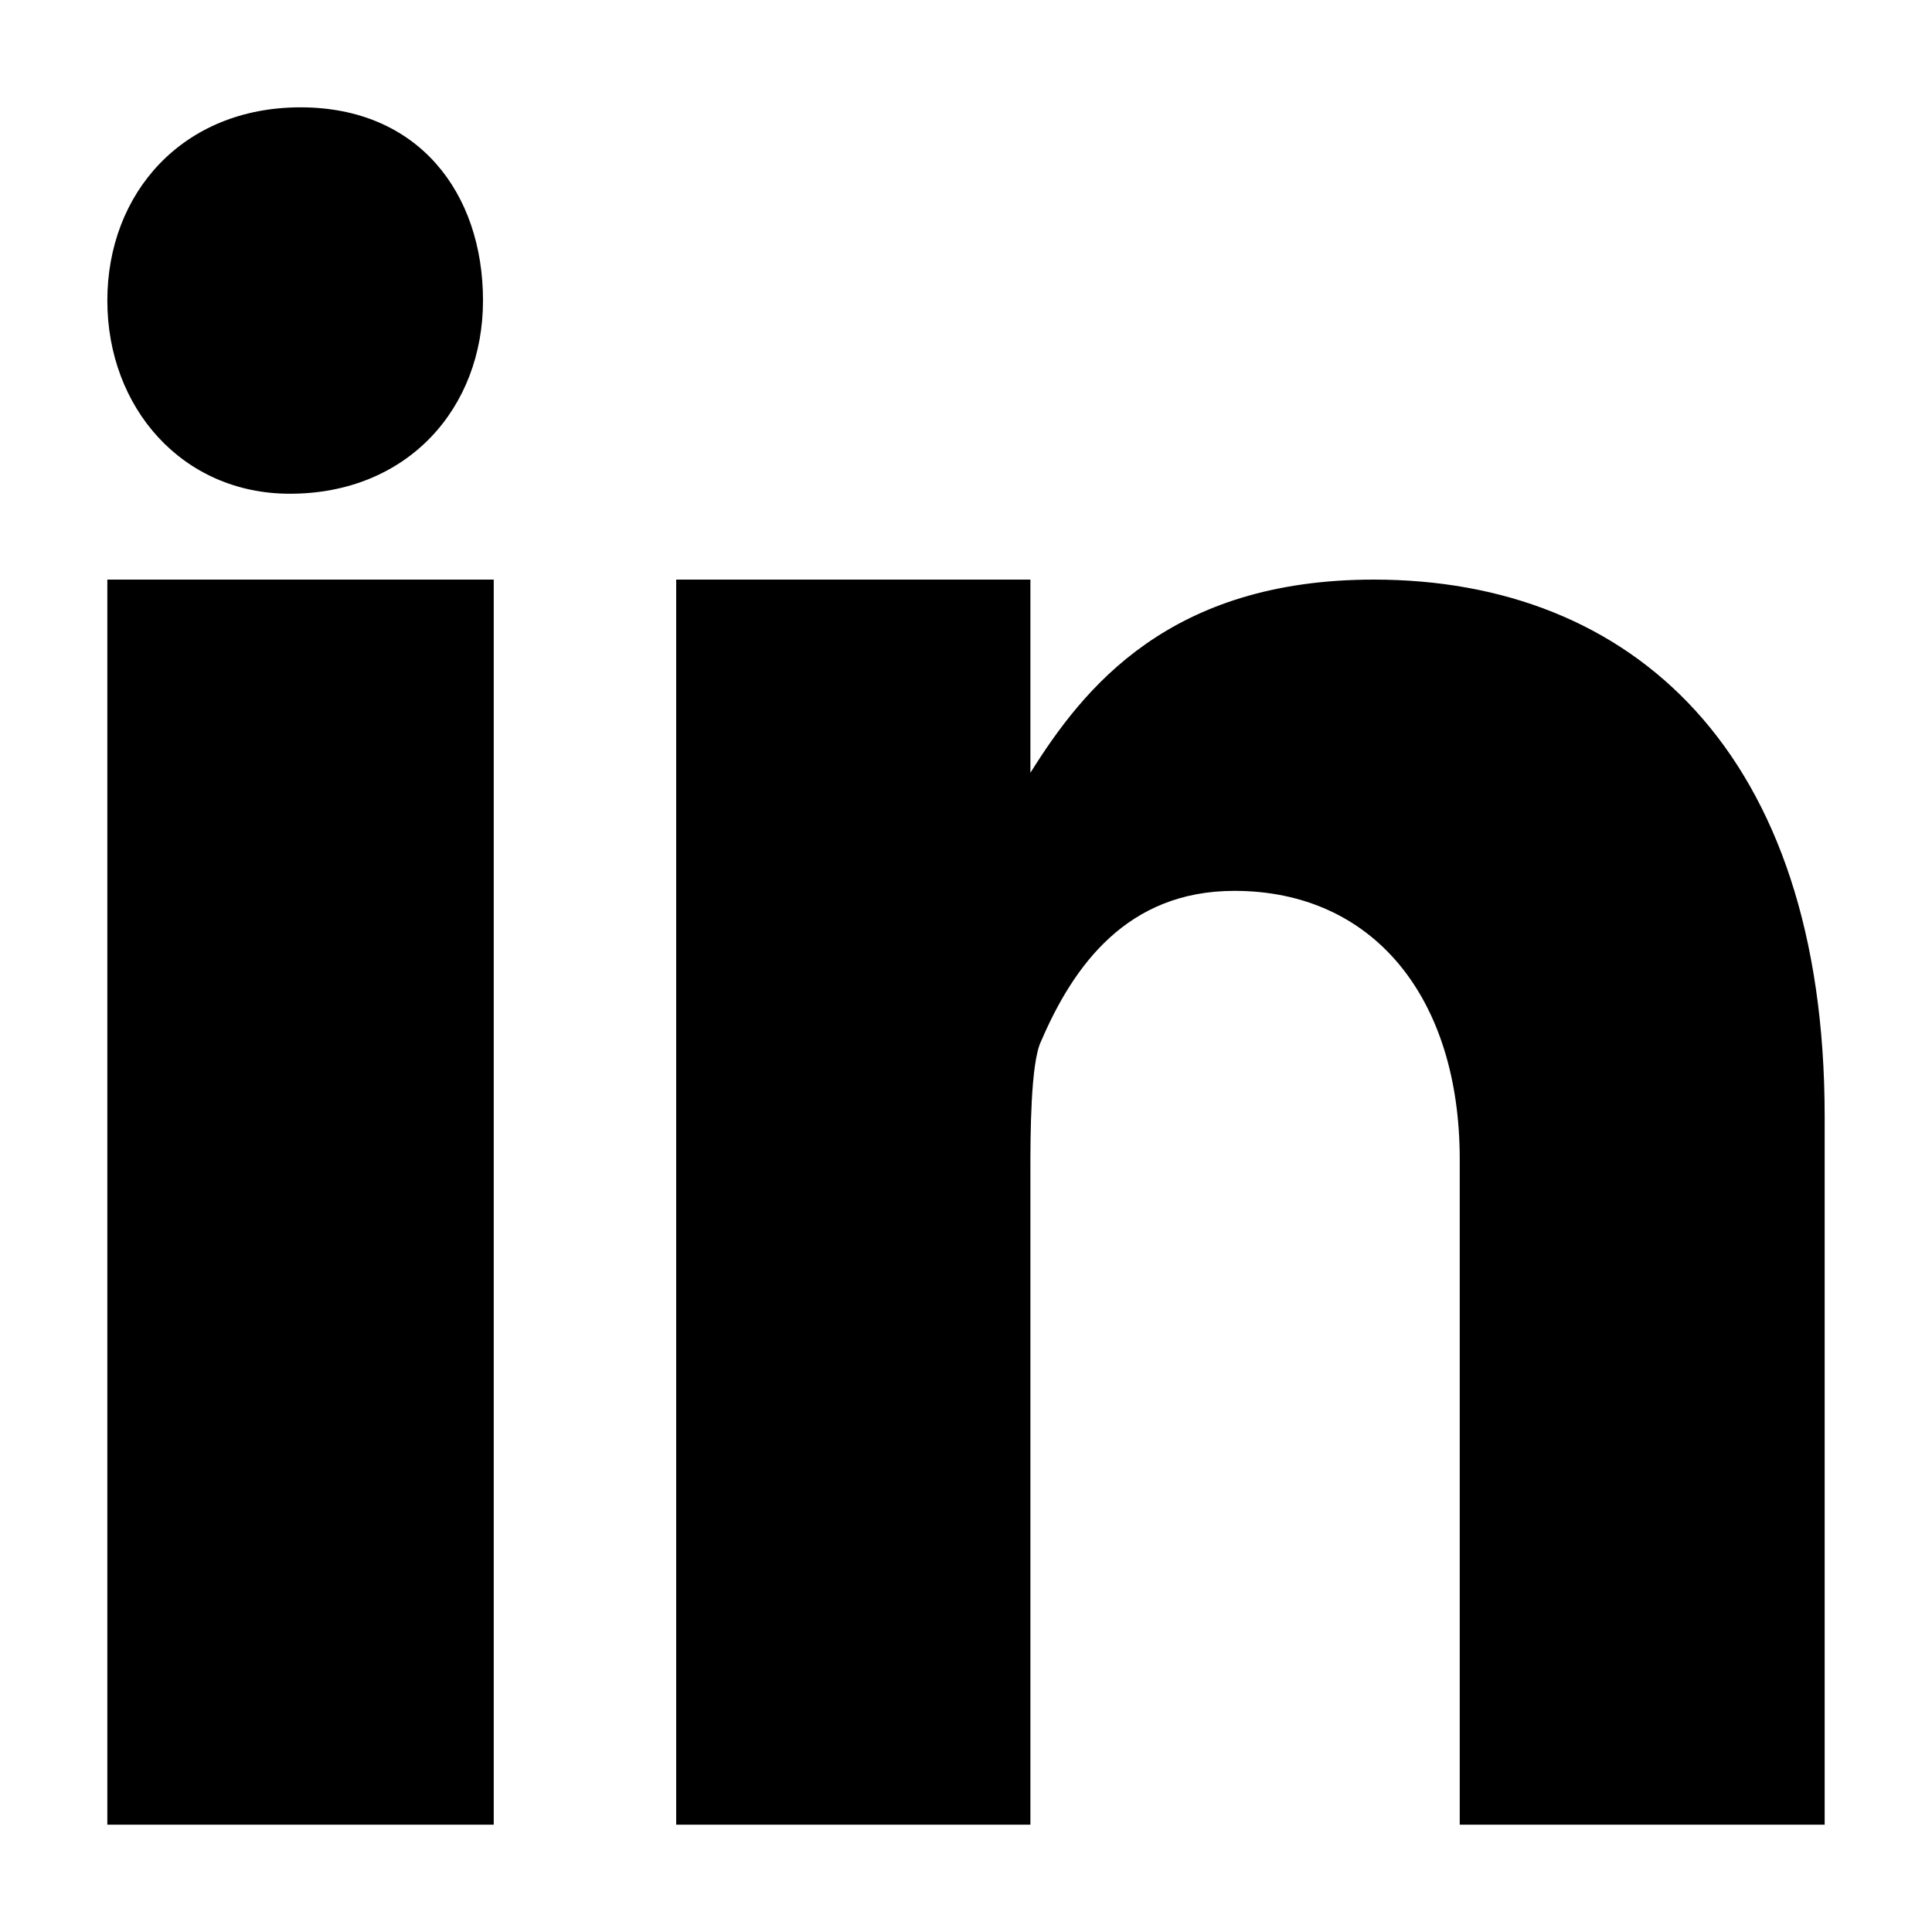 <?xml version="1.0" encoding="utf-8"?>
<!-- Generator: Adobe Illustrator 27.7.0, SVG Export Plug-In . SVG Version: 6.00 Build 0)  -->
<svg version="1.1" id="Layer_1" xmlns="http://www.w3.org/2000/svg" xmlns:xlink="http://www.w3.org/1999/xlink" x="0px" y="0px"
	 width="18px" height="18px" viewBox="0 0 18 18" enable-background="new 0 0 18 18" xml:space="preserve">
<path d="M1,17h3.6V5.4H1V17z M2.8,1C1.7,1,1,1.8,1,2.8s0.7,1.8,1.7,1.8l0,0c1.1,0,1.8-0.8,1.8-1.8S3.9,1,2.8,1z M12.8,5.4
	c-1.9,0-2.7,1-3.2,1.8V5.4H6.3V17h3.3v-6.1c0-0.3,0-1,0.1-1.2C10,9,10.5,8.3,11.5,8.3c1.3,0,2.1,1,2.1,2.5V17H17v-6.6
	C17,7,15.2,5.4,12.8,5.4z"/>
</svg>
